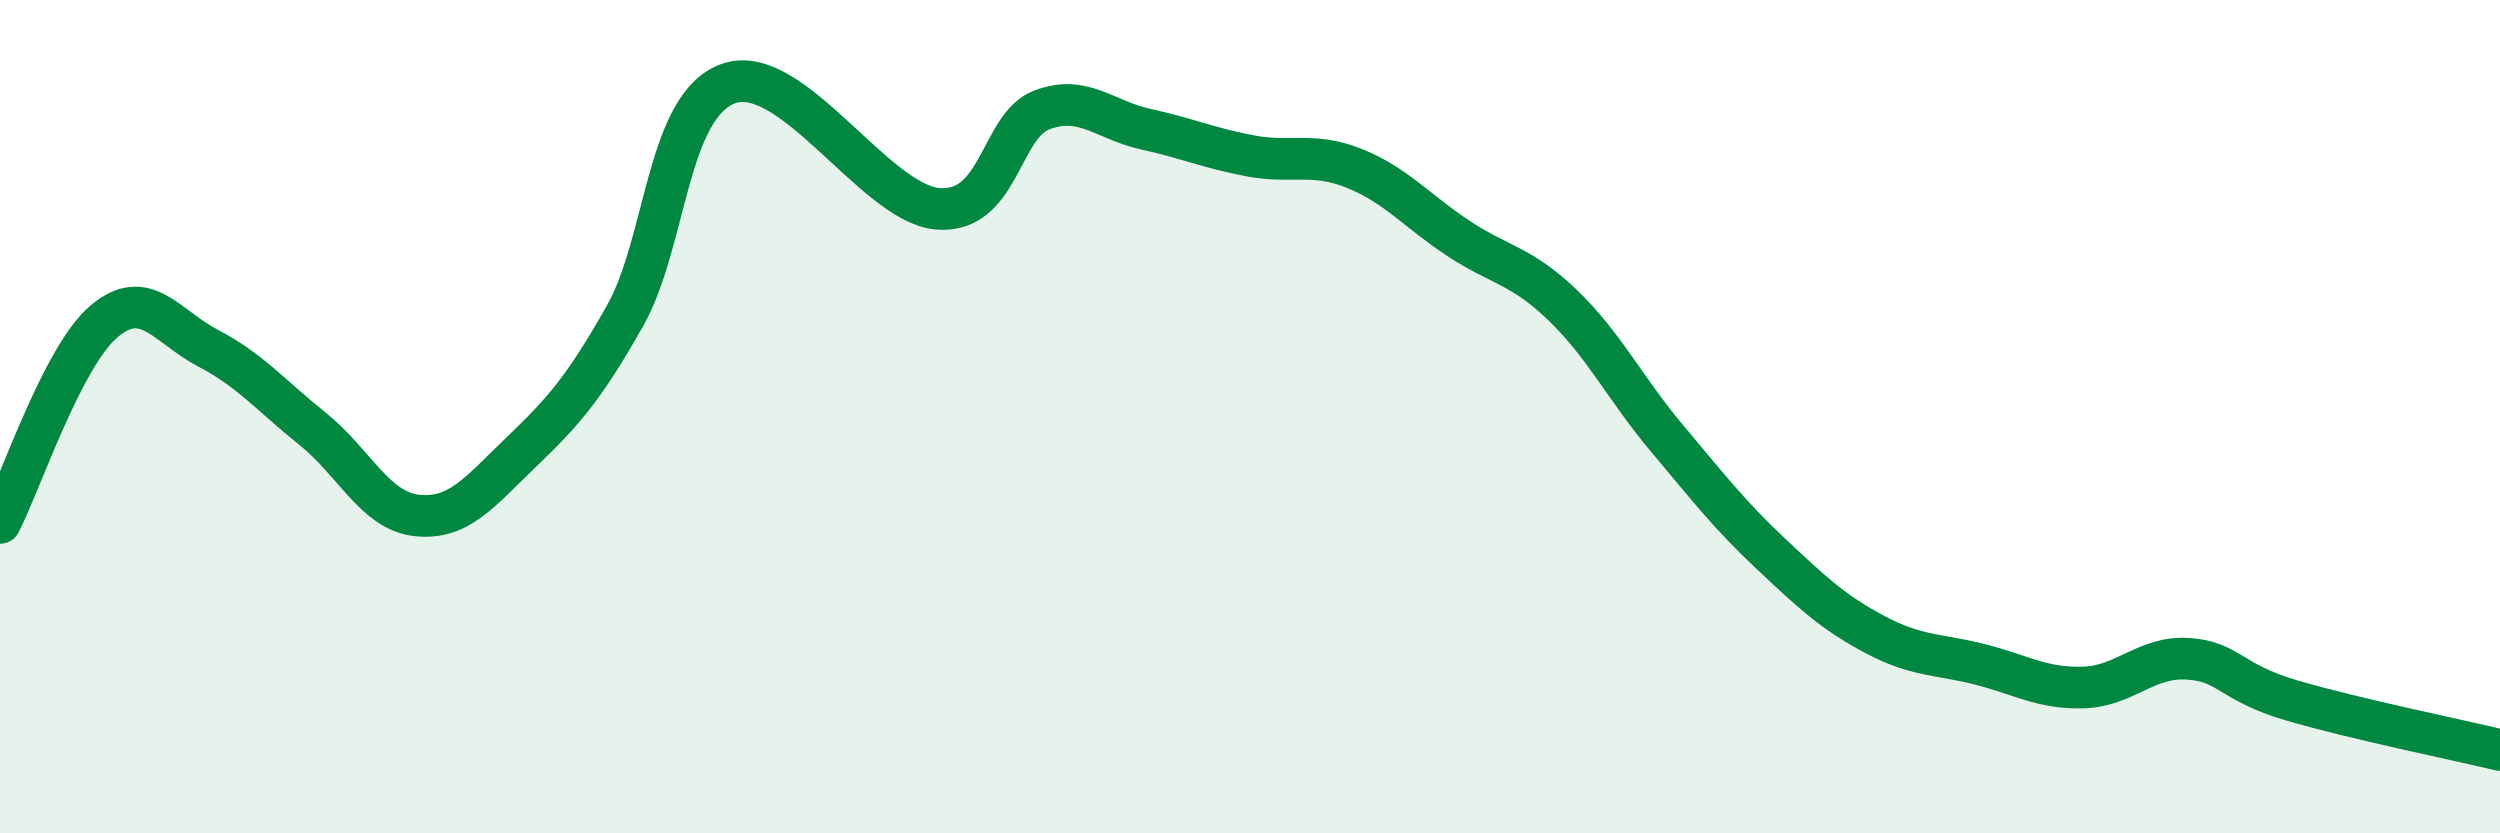 
    <svg width="60" height="20" viewBox="0 0 60 20" xmlns="http://www.w3.org/2000/svg">
      <path
        d="M 0,12.55 C 0.5,11.58 1.5,8.55 2.5,7.71 C 3.5,6.87 4,7.84 5,8.36 C 6,8.88 6.5,9.49 7.5,10.29 C 8.5,11.09 9,12.26 10,12.37 C 11,12.48 11.5,11.82 12.5,10.86 C 13.5,9.9 14,9.35 15,7.58 C 16,5.81 16,2.51 17.5,2 C 19,1.49 21,4.88 22.5,5.01 C 24,5.14 24,3.02 25,2.64 C 26,2.26 26.5,2.88 27.5,3.1 C 28.5,3.32 29,3.55 30,3.74 C 31,3.93 31.5,3.64 32.5,4.04 C 33.5,4.44 34,5.06 35,5.72 C 36,6.38 36.5,6.36 37.5,7.32 C 38.5,8.28 39,9.32 40,10.51 C 41,11.7 41.5,12.35 42.5,13.29 C 43.5,14.23 44,14.7 45,15.23 C 46,15.76 46.5,15.69 47.5,15.94 C 48.5,16.19 49,16.53 50,16.5 C 51,16.47 51.5,15.75 52.5,15.81 C 53.5,15.87 53.5,16.37 55,16.81 C 56.5,17.25 59,17.76 60,18L60 20L0 20Z"
        fill="#008740"
        opacity="0.1"
        stroke-linecap="round"
        stroke-linejoin="round"
      />
      <path
        d="M 0,12.55 C 0.5,11.58 1.5,8.55 2.5,7.71 C 3.5,6.87 4,7.84 5,8.36 C 6,8.88 6.5,9.49 7.5,10.29 C 8.5,11.09 9,12.26 10,12.37 C 11,12.48 11.5,11.82 12.5,10.86 C 13.5,9.9 14,9.35 15,7.58 C 16,5.81 16,2.51 17.5,2 C 19,1.49 21,4.88 22.5,5.01 C 24,5.14 24,3.02 25,2.64 C 26,2.26 26.5,2.88 27.5,3.1 C 28.5,3.32 29,3.55 30,3.74 C 31,3.93 31.5,3.64 32.5,4.04 C 33.5,4.44 34,5.06 35,5.72 C 36,6.38 36.5,6.36 37.5,7.32 C 38.5,8.28 39,9.32 40,10.51 C 41,11.7 41.5,12.35 42.5,13.29 C 43.5,14.23 44,14.7 45,15.23 C 46,15.76 46.5,15.69 47.5,15.94 C 48.5,16.19 49,16.53 50,16.5 C 51,16.47 51.5,15.75 52.5,15.81 C 53.5,15.87 53.5,16.37 55,16.81 C 56.5,17.25 59,17.76 60,18"
        stroke="#008740"
        stroke-width="1"
        fill="none"
        stroke-linecap="round"
        stroke-linejoin="round"
      />
    </svg>
  